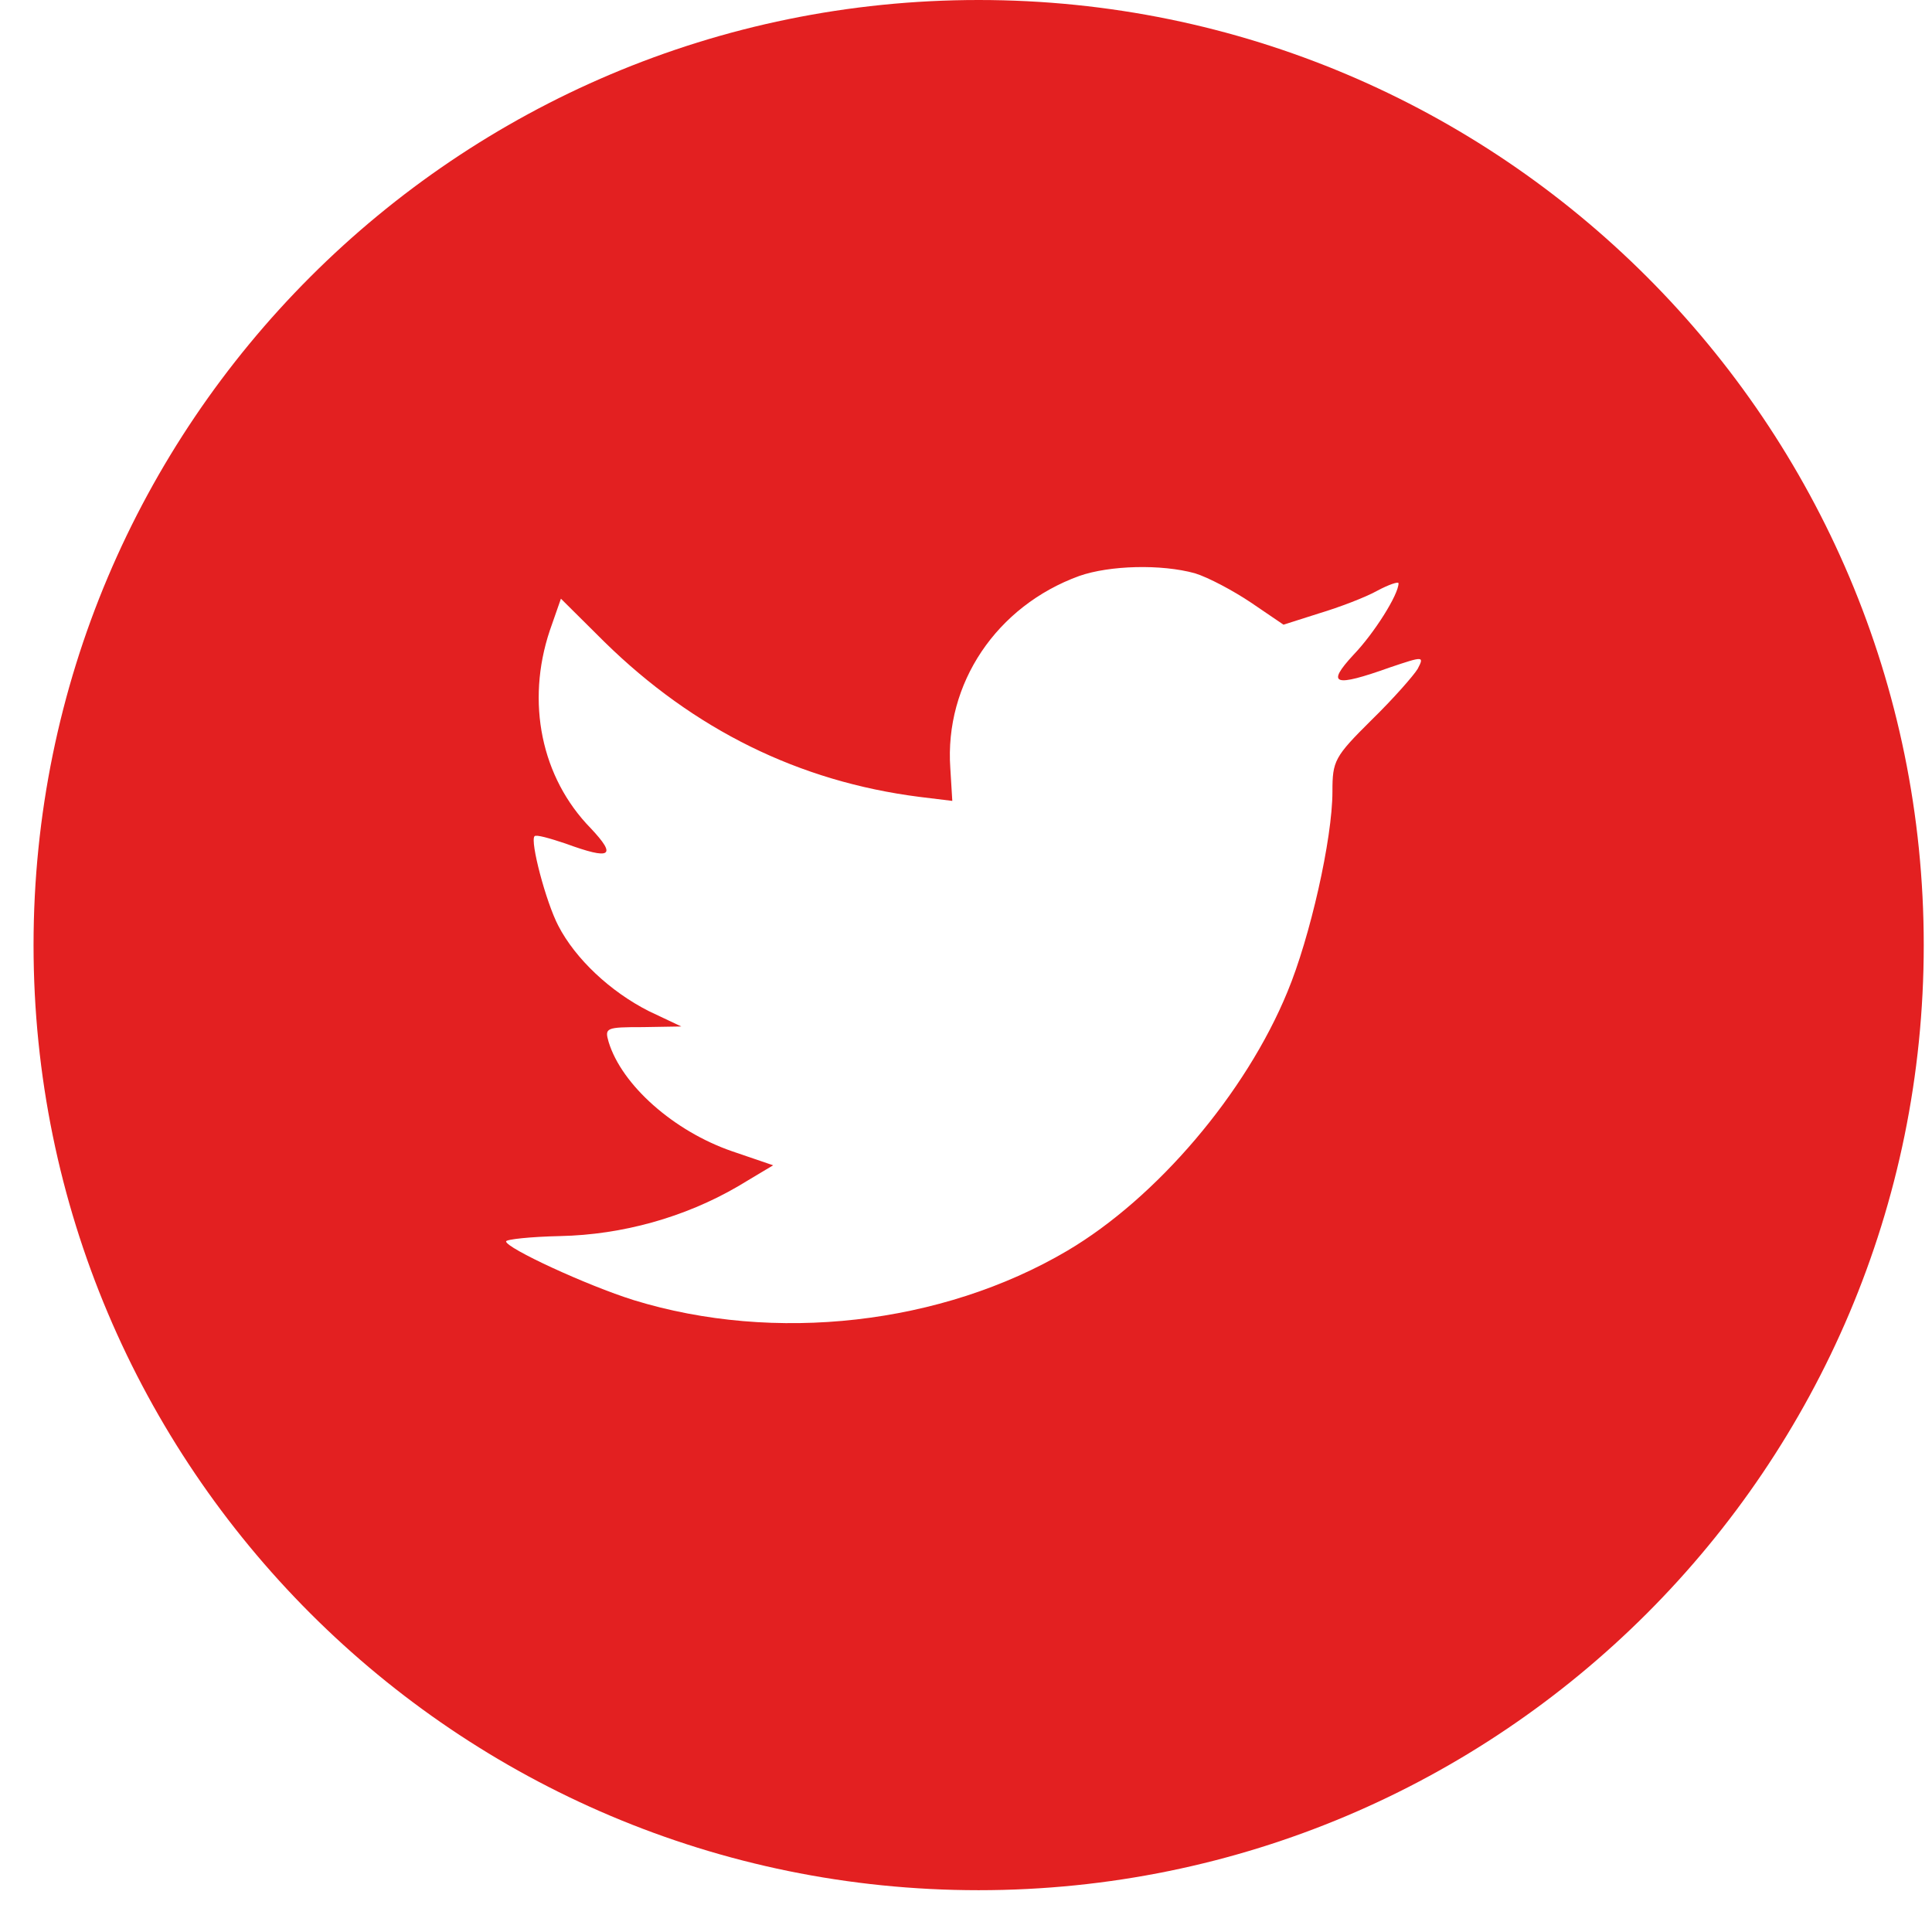 <svg width="33" height="33" viewBox="0 0 33 33" fill="none" xmlns="http://www.w3.org/2000/svg">
<path fill-rule="evenodd" clip-rule="evenodd" d="M16.716 0C7.8 0 0.573 7.228 0.573 16.143C0.573 25.059 7.8 32.286 16.716 32.286C25.631 32.286 32.859 25.059 32.859 16.143C32.859 7.228 25.631 0 16.716 0ZM16.266 13.68L16.232 13.121C16.131 11.673 17.023 10.351 18.434 9.838C18.954 9.656 19.834 9.633 20.41 9.792C20.636 9.861 21.065 10.089 21.37 10.294L21.923 10.67L22.533 10.476C22.872 10.374 23.324 10.203 23.527 10.089C23.719 9.986 23.888 9.929 23.888 9.963C23.888 10.157 23.47 10.819 23.12 11.183C22.646 11.696 22.782 11.742 23.741 11.4C24.317 11.206 24.328 11.206 24.216 11.423C24.148 11.537 23.798 11.936 23.425 12.3C22.793 12.927 22.759 12.996 22.759 13.52C22.759 14.33 22.375 16.017 21.991 16.94C21.28 18.673 19.755 20.463 18.231 21.363C16.085 22.629 13.229 22.948 10.824 22.207C10.022 21.956 8.644 21.318 8.644 21.204C8.644 21.169 9.062 21.124 9.57 21.113C10.632 21.09 11.693 20.793 12.596 20.269L13.206 19.904L12.506 19.665C11.512 19.323 10.62 18.536 10.395 17.795C10.327 17.556 10.349 17.544 10.982 17.544L11.637 17.533L11.083 17.271C10.428 16.94 9.83 16.381 9.536 15.812C9.322 15.401 9.051 14.364 9.13 14.284C9.152 14.25 9.39 14.318 9.661 14.409C10.44 14.694 10.541 14.626 10.09 14.147C9.243 13.281 8.983 11.993 9.39 10.773L9.581 10.226L10.327 10.967C11.851 12.46 13.646 13.349 15.702 13.611L16.266 13.68Z" fill="#E32021"/>
</svg>
